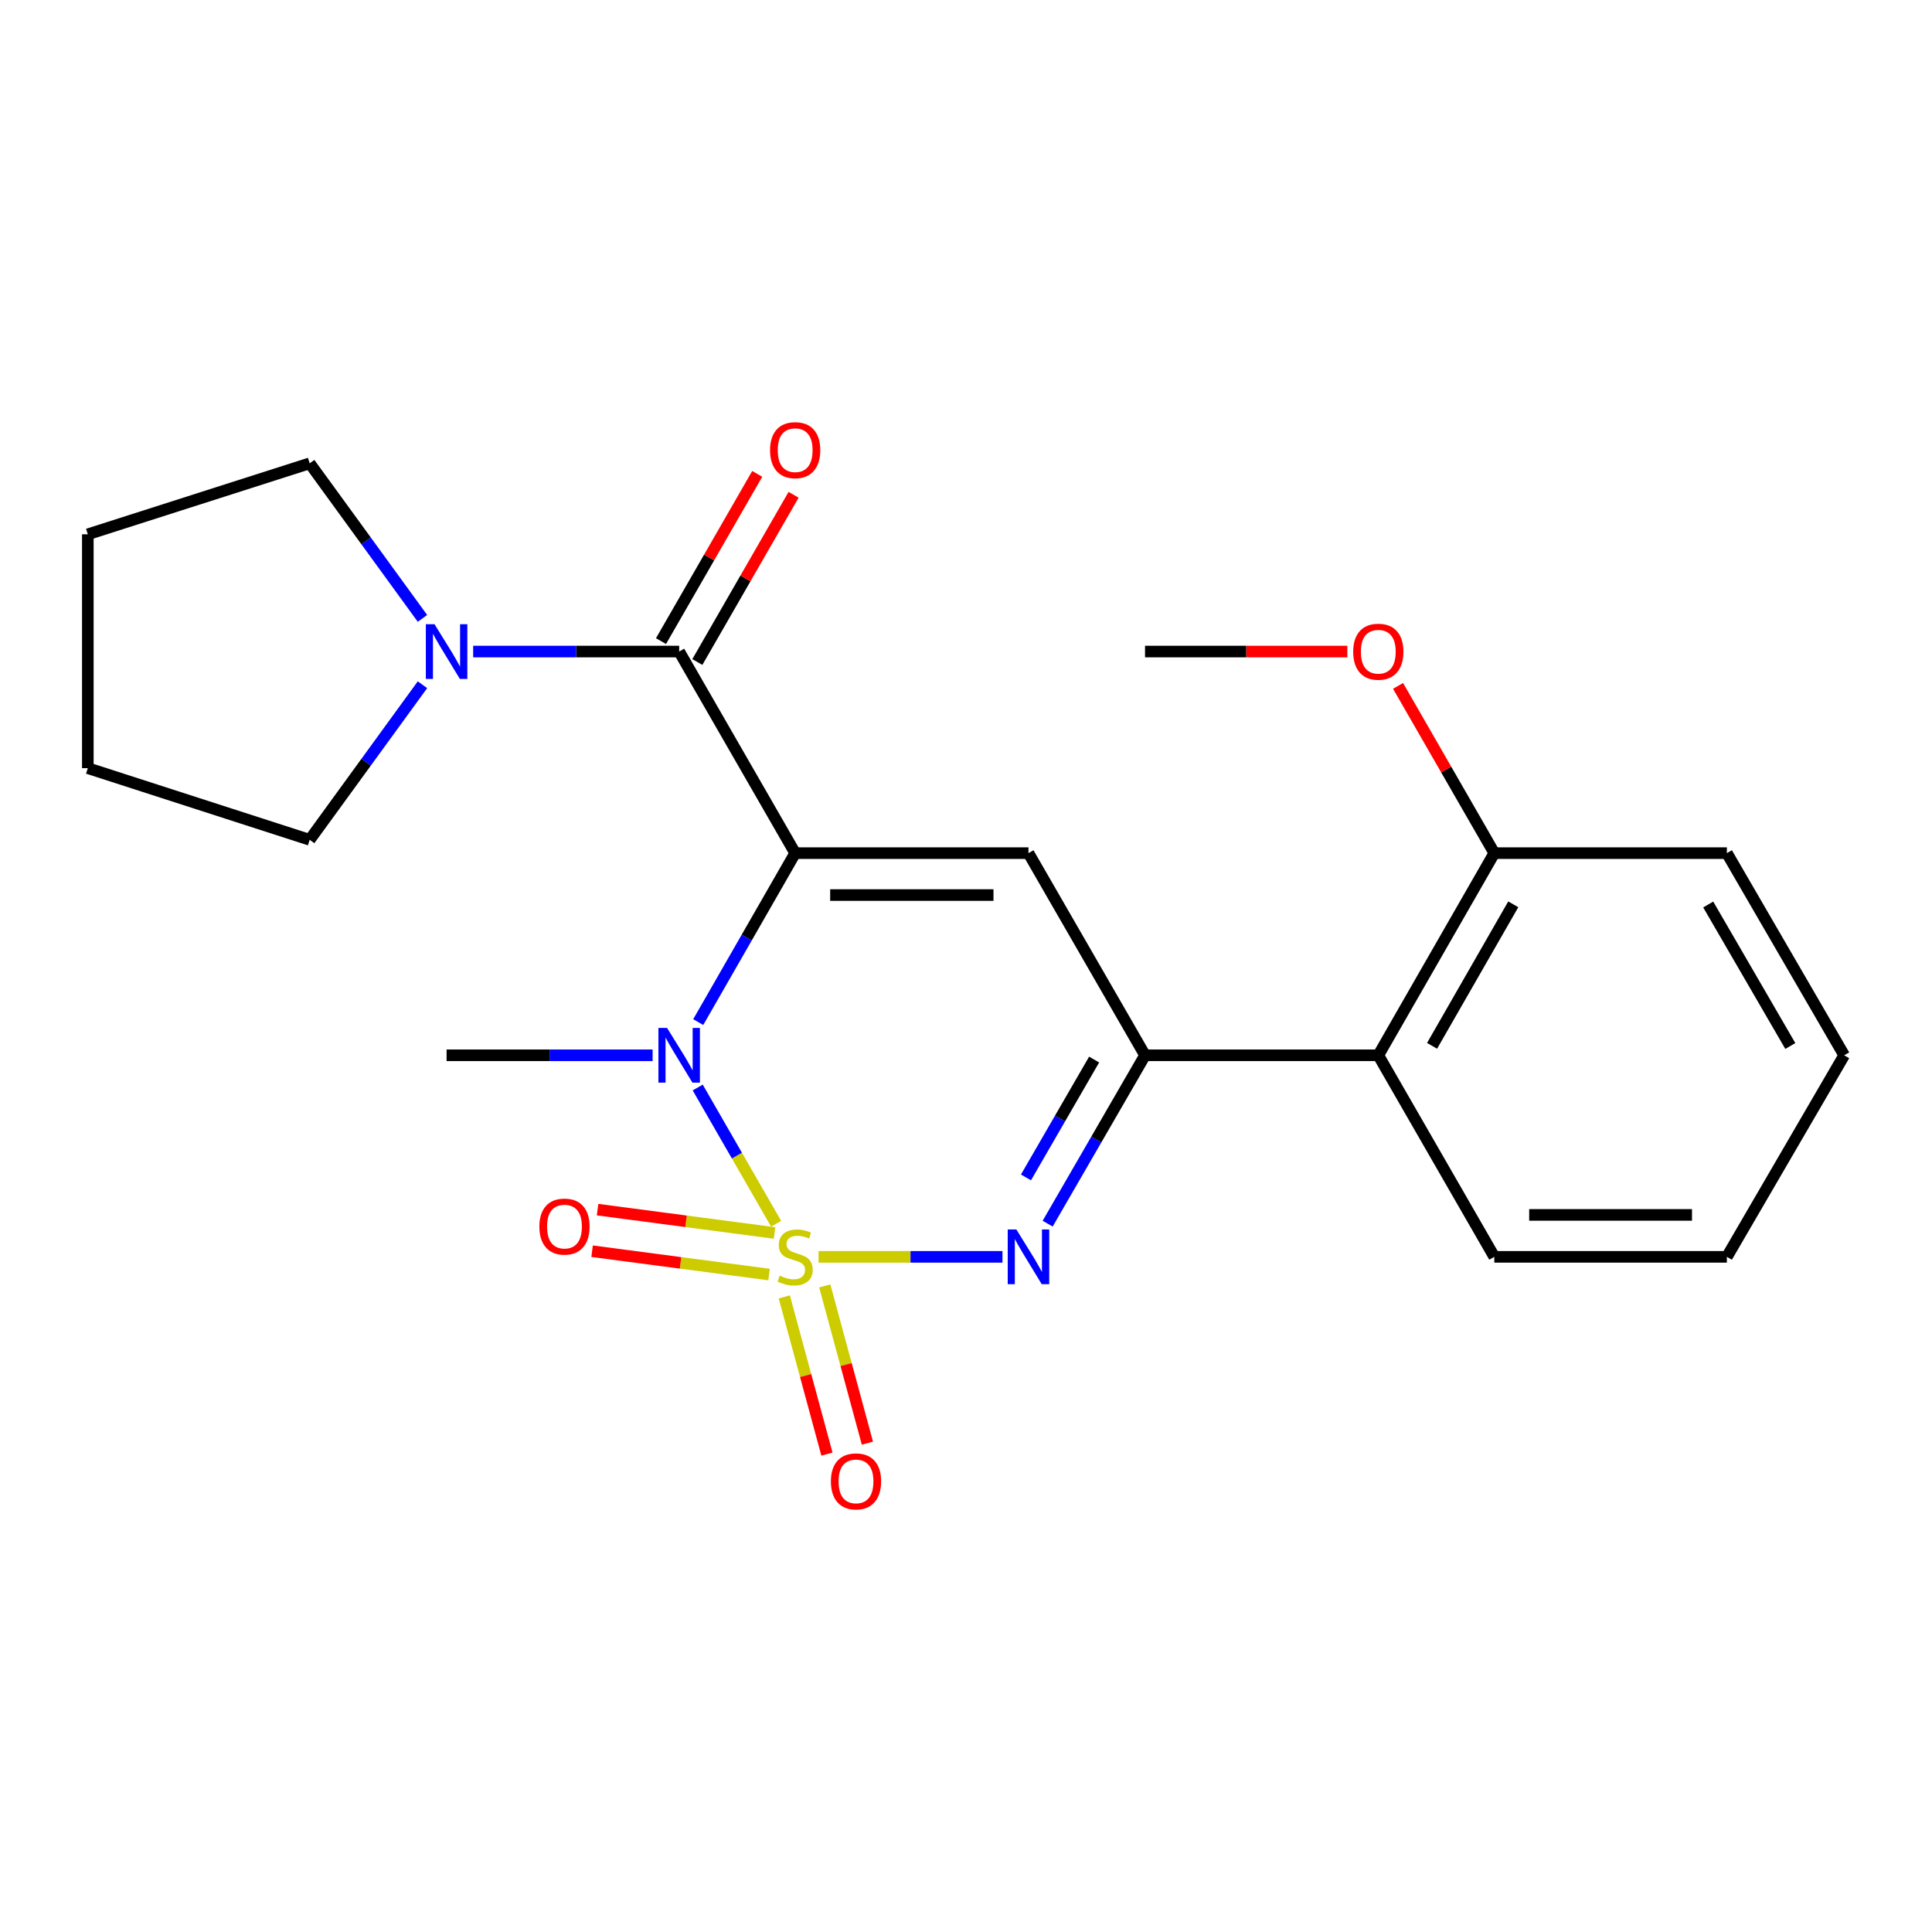 <?xml version='1.0' encoding='iso-8859-1'?>
<svg version='1.1' baseProfile='full'
              xmlns='http://www.w3.org/2000/svg'
                      xmlns:rdkit='http://www.rdkit.org/xml'
                      xmlns:xlink='http://www.w3.org/1999/xlink'
                  xml:space='preserve'
width='1000px' height='1000px' viewBox='0 0 1000 1000'>
<!-- END OF HEADER -->
<rect style='opacity:1.0;fill:#FFFFFF;stroke:none' width='1000' height='1000' x='0' y='0'> </rect>
<path class='bond-1' d='M 401.721,633.41 L 381.429,598.151' style='fill:none;fill-rule:evenodd;stroke:#CCCC00;stroke-width:6px;stroke-linecap:butt;stroke-linejoin:miter;stroke-opacity:1' />
<path class='bond-1' d='M 381.429,598.151 L 361.136,562.892' style='fill:none;fill-rule:evenodd;stroke:#0000FF;stroke-width:6px;stroke-linecap:butt;stroke-linejoin:miter;stroke-opacity:1' />
<path class='bond-2' d='M 423.678,650.54 L 471.278,650.54' style='fill:none;fill-rule:evenodd;stroke:#CCCC00;stroke-width:6px;stroke-linecap:butt;stroke-linejoin:miter;stroke-opacity:1' />
<path class='bond-2' d='M 471.278,650.54 L 518.878,650.54' style='fill:none;fill-rule:evenodd;stroke:#0000FF;stroke-width:6px;stroke-linecap:butt;stroke-linejoin:miter;stroke-opacity:1' />
<path class='bond-8' d='M 400.907,638.188 L 355.103,632.148' style='fill:none;fill-rule:evenodd;stroke:#CCCC00;stroke-width:6px;stroke-linecap:butt;stroke-linejoin:miter;stroke-opacity:1' />
<path class='bond-8' d='M 355.103,632.148 L 309.299,626.108' style='fill:none;fill-rule:evenodd;stroke:#FF0000;stroke-width:6px;stroke-linecap:butt;stroke-linejoin:miter;stroke-opacity:1' />
<path class='bond-8' d='M 398.07,659.703 L 352.266,653.663' style='fill:none;fill-rule:evenodd;stroke:#CCCC00;stroke-width:6px;stroke-linecap:butt;stroke-linejoin:miter;stroke-opacity:1' />
<path class='bond-8' d='M 352.266,653.663 L 306.462,647.623' style='fill:none;fill-rule:evenodd;stroke:#FF0000;stroke-width:6px;stroke-linecap:butt;stroke-linejoin:miter;stroke-opacity:1' />
<path class='bond-9' d='M 405.957,671.267 L 416.991,711.96' style='fill:none;fill-rule:evenodd;stroke:#CCCC00;stroke-width:6px;stroke-linecap:butt;stroke-linejoin:miter;stroke-opacity:1' />
<path class='bond-9' d='M 416.991,711.96 L 428.025,752.652' style='fill:none;fill-rule:evenodd;stroke:#FF0000;stroke-width:6px;stroke-linecap:butt;stroke-linejoin:miter;stroke-opacity:1' />
<path class='bond-9' d='M 426.902,665.588 L 437.936,706.281' style='fill:none;fill-rule:evenodd;stroke:#CCCC00;stroke-width:6px;stroke-linecap:butt;stroke-linejoin:miter;stroke-opacity:1' />
<path class='bond-9' d='M 437.936,706.281 L 448.97,746.973' style='fill:none;fill-rule:evenodd;stroke:#FF0000;stroke-width:6px;stroke-linecap:butt;stroke-linejoin:miter;stroke-opacity:1' />
<path class='bond-0' d='M 411.579,441.58 L 386.487,485.31' style='fill:none;fill-rule:evenodd;stroke:#000000;stroke-width:6px;stroke-linecap:butt;stroke-linejoin:miter;stroke-opacity:1' />
<path class='bond-0' d='M 386.487,485.31 L 361.395,529.041' style='fill:none;fill-rule:evenodd;stroke:#0000FF;stroke-width:6px;stroke-linecap:butt;stroke-linejoin:miter;stroke-opacity:1' />
<path class='bond-5' d='M 411.579,441.58 L 351.539,337.245' style='fill:none;fill-rule:evenodd;stroke:#000000;stroke-width:6px;stroke-linecap:butt;stroke-linejoin:miter;stroke-opacity:1' />
<path class='bond-23' d='M 411.579,441.58 L 532.335,441.58' style='fill:none;fill-rule:evenodd;stroke:#000000;stroke-width:6px;stroke-linecap:butt;stroke-linejoin:miter;stroke-opacity:1' />
<path class='bond-23' d='M 429.693,463.282 L 514.222,463.282' style='fill:none;fill-rule:evenodd;stroke:#000000;stroke-width:6px;stroke-linecap:butt;stroke-linejoin:miter;stroke-opacity:1' />
<path class='bond-12' d='M 337.79,546.217 L 284.473,546.217' style='fill:none;fill-rule:evenodd;stroke:#0000FF;stroke-width:6px;stroke-linecap:butt;stroke-linejoin:miter;stroke-opacity:1' />
<path class='bond-12' d='M 284.473,546.217 L 231.157,546.217' style='fill:none;fill-rule:evenodd;stroke:#000000;stroke-width:6px;stroke-linecap:butt;stroke-linejoin:miter;stroke-opacity:1' />
<path class='bond-4' d='M 542.266,633.367 L 567.465,589.792' style='fill:none;fill-rule:evenodd;stroke:#0000FF;stroke-width:6px;stroke-linecap:butt;stroke-linejoin:miter;stroke-opacity:1' />
<path class='bond-4' d='M 567.465,589.792 L 592.664,546.217' style='fill:none;fill-rule:evenodd;stroke:#000000;stroke-width:6px;stroke-linecap:butt;stroke-linejoin:miter;stroke-opacity:1' />
<path class='bond-4' d='M 531.04,609.43 L 548.679,578.928' style='fill:none;fill-rule:evenodd;stroke:#0000FF;stroke-width:6px;stroke-linecap:butt;stroke-linejoin:miter;stroke-opacity:1' />
<path class='bond-4' d='M 548.679,578.928 L 566.319,548.425' style='fill:none;fill-rule:evenodd;stroke:#000000;stroke-width:6px;stroke-linecap:butt;stroke-linejoin:miter;stroke-opacity:1' />
<path class='bond-3' d='M 532.335,441.58 L 592.664,546.217' style='fill:none;fill-rule:evenodd;stroke:#000000;stroke-width:6px;stroke-linecap:butt;stroke-linejoin:miter;stroke-opacity:1' />
<path class='bond-7' d='M 592.664,546.217 L 713.408,546.217' style='fill:none;fill-rule:evenodd;stroke:#000000;stroke-width:6px;stroke-linecap:butt;stroke-linejoin:miter;stroke-opacity:1' />
<path class='bond-6' d='M 351.539,337.245 L 298.223,337.245' style='fill:none;fill-rule:evenodd;stroke:#000000;stroke-width:6px;stroke-linecap:butt;stroke-linejoin:miter;stroke-opacity:1' />
<path class='bond-6' d='M 298.223,337.245 L 244.907,337.245' style='fill:none;fill-rule:evenodd;stroke:#0000FF;stroke-width:6px;stroke-linecap:butt;stroke-linejoin:miter;stroke-opacity:1' />
<path class='bond-10' d='M 360.943,342.658 L 385.85,299.381' style='fill:none;fill-rule:evenodd;stroke:#000000;stroke-width:6px;stroke-linecap:butt;stroke-linejoin:miter;stroke-opacity:1' />
<path class='bond-10' d='M 385.85,299.381 L 410.757,256.104' style='fill:none;fill-rule:evenodd;stroke:#FF0000;stroke-width:6px;stroke-linecap:butt;stroke-linejoin:miter;stroke-opacity:1' />
<path class='bond-10' d='M 342.135,331.833 L 367.042,288.556' style='fill:none;fill-rule:evenodd;stroke:#000000;stroke-width:6px;stroke-linecap:butt;stroke-linejoin:miter;stroke-opacity:1' />
<path class='bond-10' d='M 367.042,288.556 L 391.948,245.279' style='fill:none;fill-rule:evenodd;stroke:#FF0000;stroke-width:6px;stroke-linecap:butt;stroke-linejoin:miter;stroke-opacity:1' />
<path class='bond-14' d='M 218.668,354.417 L 189.479,394.551' style='fill:none;fill-rule:evenodd;stroke:#0000FF;stroke-width:6px;stroke-linecap:butt;stroke-linejoin:miter;stroke-opacity:1' />
<path class='bond-14' d='M 189.479,394.551 L 160.291,434.684' style='fill:none;fill-rule:evenodd;stroke:#000000;stroke-width:6px;stroke-linecap:butt;stroke-linejoin:miter;stroke-opacity:1' />
<path class='bond-15' d='M 218.667,320.073 L 189.479,279.946' style='fill:none;fill-rule:evenodd;stroke:#0000FF;stroke-width:6px;stroke-linecap:butt;stroke-linejoin:miter;stroke-opacity:1' />
<path class='bond-15' d='M 189.479,279.946 L 160.291,239.819' style='fill:none;fill-rule:evenodd;stroke:#000000;stroke-width:6px;stroke-linecap:butt;stroke-linejoin:miter;stroke-opacity:1' />
<path class='bond-11' d='M 713.408,546.217 L 773.448,441.58' style='fill:none;fill-rule:evenodd;stroke:#000000;stroke-width:6px;stroke-linecap:butt;stroke-linejoin:miter;stroke-opacity:1' />
<path class='bond-11' d='M 741.237,541.322 L 783.265,468.076' style='fill:none;fill-rule:evenodd;stroke:#000000;stroke-width:6px;stroke-linecap:butt;stroke-linejoin:miter;stroke-opacity:1' />
<path class='bond-16' d='M 713.408,546.217 L 773.448,650.54' style='fill:none;fill-rule:evenodd;stroke:#000000;stroke-width:6px;stroke-linecap:butt;stroke-linejoin:miter;stroke-opacity:1' />
<path class='bond-13' d='M 773.448,441.58 L 748.541,398.298' style='fill:none;fill-rule:evenodd;stroke:#000000;stroke-width:6px;stroke-linecap:butt;stroke-linejoin:miter;stroke-opacity:1' />
<path class='bond-13' d='M 748.541,398.298 L 723.634,355.015' style='fill:none;fill-rule:evenodd;stroke:#FF0000;stroke-width:6px;stroke-linecap:butt;stroke-linejoin:miter;stroke-opacity:1' />
<path class='bond-17' d='M 773.448,441.58 L 893.83,441.58' style='fill:none;fill-rule:evenodd;stroke:#000000;stroke-width:6px;stroke-linecap:butt;stroke-linejoin:miter;stroke-opacity:1' />
<path class='bond-18' d='M 697.389,337.245 L 645.027,337.245' style='fill:none;fill-rule:evenodd;stroke:#FF0000;stroke-width:6px;stroke-linecap:butt;stroke-linejoin:miter;stroke-opacity:1' />
<path class='bond-18' d='M 645.027,337.245 L 592.664,337.245' style='fill:none;fill-rule:evenodd;stroke:#000000;stroke-width:6px;stroke-linecap:butt;stroke-linejoin:miter;stroke-opacity:1' />
<path class='bond-20' d='M 160.291,434.684 L 45.455,397.599' style='fill:none;fill-rule:evenodd;stroke:#000000;stroke-width:6px;stroke-linecap:butt;stroke-linejoin:miter;stroke-opacity:1' />
<path class='bond-19' d='M 160.291,239.819 L 45.455,276.554' style='fill:none;fill-rule:evenodd;stroke:#000000;stroke-width:6px;stroke-linecap:butt;stroke-linejoin:miter;stroke-opacity:1' />
<path class='bond-21' d='M 773.448,650.54 L 893.83,650.54' style='fill:none;fill-rule:evenodd;stroke:#000000;stroke-width:6px;stroke-linecap:butt;stroke-linejoin:miter;stroke-opacity:1' />
<path class='bond-21' d='M 791.506,628.838 L 875.773,628.838' style='fill:none;fill-rule:evenodd;stroke:#000000;stroke-width:6px;stroke-linecap:butt;stroke-linejoin:miter;stroke-opacity:1' />
<path class='bond-24' d='M 893.83,441.58 L 954.545,546.217' style='fill:none;fill-rule:evenodd;stroke:#000000;stroke-width:6px;stroke-linecap:butt;stroke-linejoin:miter;stroke-opacity:1' />
<path class='bond-24' d='M 884.167,468.167 L 926.668,541.413' style='fill:none;fill-rule:evenodd;stroke:#000000;stroke-width:6px;stroke-linecap:butt;stroke-linejoin:miter;stroke-opacity:1' />
<path class='bond-25' d='M 45.455,276.554 L 45.455,397.599' style='fill:none;fill-rule:evenodd;stroke:#000000;stroke-width:6px;stroke-linecap:butt;stroke-linejoin:miter;stroke-opacity:1' />
<path class='bond-22' d='M 893.83,650.54 L 954.545,546.217' style='fill:none;fill-rule:evenodd;stroke:#000000;stroke-width:6px;stroke-linecap:butt;stroke-linejoin:miter;stroke-opacity:1' />
<path  class='atom-0' d='M 403.579 660.26
Q 403.899 660.38, 405.219 660.94
Q 406.539 661.5, 407.979 661.86
Q 409.459 662.18, 410.899 662.18
Q 413.579 662.18, 415.139 660.9
Q 416.699 659.58, 416.699 657.3
Q 416.699 655.74, 415.899 654.78
Q 415.139 653.82, 413.939 653.3
Q 412.739 652.78, 410.739 652.18
Q 408.219 651.42, 406.699 650.7
Q 405.219 649.98, 404.139 648.46
Q 403.099 646.94, 403.099 644.38
Q 403.099 640.82, 405.499 638.62
Q 407.939 636.42, 412.739 636.42
Q 416.019 636.42, 419.739 637.98
L 418.819 641.06
Q 415.419 639.66, 412.859 639.66
Q 410.099 639.66, 408.579 640.82
Q 407.059 641.94, 407.099 643.9
Q 407.099 645.42, 407.859 646.34
Q 408.659 647.26, 409.779 647.78
Q 410.939 648.3, 412.859 648.9
Q 415.419 649.7, 416.939 650.5
Q 418.459 651.3, 419.539 652.94
Q 420.659 654.54, 420.659 657.3
Q 420.659 661.22, 418.019 663.34
Q 415.419 665.42, 411.059 665.42
Q 408.539 665.42, 406.619 664.86
Q 404.739 664.34, 402.499 663.42
L 403.579 660.26
' fill='#CCCC00'/>
<path  class='atom-2' d='M 345.279 532.057
L 354.559 547.057
Q 355.479 548.537, 356.959 551.217
Q 358.439 553.897, 358.519 554.057
L 358.519 532.057
L 362.279 532.057
L 362.279 560.377
L 358.399 560.377
L 348.439 543.977
Q 347.279 542.057, 346.039 539.857
Q 344.839 537.657, 344.479 536.977
L 344.479 560.377
L 340.799 560.377
L 340.799 532.057
L 345.279 532.057
' fill='#0000FF'/>
<path  class='atom-3' d='M 526.075 636.38
L 535.355 651.38
Q 536.275 652.86, 537.755 655.54
Q 539.235 658.22, 539.315 658.38
L 539.315 636.38
L 543.075 636.38
L 543.075 664.7
L 539.195 664.7
L 529.235 648.3
Q 528.075 646.38, 526.835 644.18
Q 525.635 641.98, 525.275 641.3
L 525.275 664.7
L 521.595 664.7
L 521.595 636.38
L 526.075 636.38
' fill='#0000FF'/>
<path  class='atom-7' d='M 224.897 323.085
L 234.177 338.085
Q 235.097 339.565, 236.577 342.245
Q 238.057 344.925, 238.137 345.085
L 238.137 323.085
L 241.897 323.085
L 241.897 351.405
L 238.017 351.405
L 228.057 335.005
Q 226.897 333.085, 225.657 330.885
Q 224.457 328.685, 224.097 328.005
L 224.097 351.405
L 220.417 351.405
L 220.417 323.085
L 224.897 323.085
' fill='#0000FF'/>
<path  class='atom-9' d='M 279.174 634.874
Q 279.174 628.074, 282.534 624.274
Q 285.894 620.474, 292.174 620.474
Q 298.454 620.474, 301.814 624.274
Q 305.174 628.074, 305.174 634.874
Q 305.174 641.754, 301.774 645.674
Q 298.374 649.554, 292.174 649.554
Q 285.934 649.554, 282.534 645.674
Q 279.174 641.794, 279.174 634.874
M 292.174 646.354
Q 296.494 646.354, 298.814 643.474
Q 301.174 640.554, 301.174 634.874
Q 301.174 629.314, 298.814 626.514
Q 296.494 623.674, 292.174 623.674
Q 287.854 623.674, 285.494 626.474
Q 283.174 629.274, 283.174 634.874
Q 283.174 640.594, 285.494 643.474
Q 287.854 646.354, 292.174 646.354
' fill='#FF0000'/>
<path  class='atom-10' d='M 430.07 766.758
Q 430.07 759.958, 433.43 756.158
Q 436.79 752.358, 443.07 752.358
Q 449.35 752.358, 452.71 756.158
Q 456.07 759.958, 456.07 766.758
Q 456.07 773.638, 452.67 777.558
Q 449.27 781.438, 443.07 781.438
Q 436.83 781.438, 433.43 777.558
Q 430.07 773.678, 430.07 766.758
M 443.07 778.238
Q 447.39 778.238, 449.71 775.358
Q 452.07 772.438, 452.07 766.758
Q 452.07 761.198, 449.71 758.398
Q 447.39 755.558, 443.07 755.558
Q 438.75 755.558, 436.39 758.358
Q 434.07 761.158, 434.07 766.758
Q 434.07 772.478, 436.39 775.358
Q 438.75 778.238, 443.07 778.238
' fill='#FF0000'/>
<path  class='atom-11' d='M 398.579 233.002
Q 398.579 226.202, 401.939 222.402
Q 405.299 218.602, 411.579 218.602
Q 417.859 218.602, 421.219 222.402
Q 424.579 226.202, 424.579 233.002
Q 424.579 239.882, 421.179 243.802
Q 417.779 247.682, 411.579 247.682
Q 405.339 247.682, 401.939 243.802
Q 398.579 239.922, 398.579 233.002
M 411.579 244.482
Q 415.899 244.482, 418.219 241.602
Q 420.579 238.682, 420.579 233.002
Q 420.579 227.442, 418.219 224.642
Q 415.899 221.802, 411.579 221.802
Q 407.259 221.802, 404.899 224.602
Q 402.579 227.402, 402.579 233.002
Q 402.579 238.722, 404.899 241.602
Q 407.259 244.482, 411.579 244.482
' fill='#FF0000'/>
<path  class='atom-14' d='M 700.408 337.325
Q 700.408 330.525, 703.768 326.725
Q 707.128 322.925, 713.408 322.925
Q 719.688 322.925, 723.048 326.725
Q 726.408 330.525, 726.408 337.325
Q 726.408 344.205, 723.008 348.125
Q 719.608 352.005, 713.408 352.005
Q 707.168 352.005, 703.768 348.125
Q 700.408 344.245, 700.408 337.325
M 713.408 348.805
Q 717.728 348.805, 720.048 345.925
Q 722.408 343.005, 722.408 337.325
Q 722.408 331.765, 720.048 328.965
Q 717.728 326.125, 713.408 326.125
Q 709.088 326.125, 706.728 328.925
Q 704.408 331.725, 704.408 337.325
Q 704.408 343.045, 706.728 345.925
Q 709.088 348.805, 713.408 348.805
' fill='#FF0000'/>
</svg>

